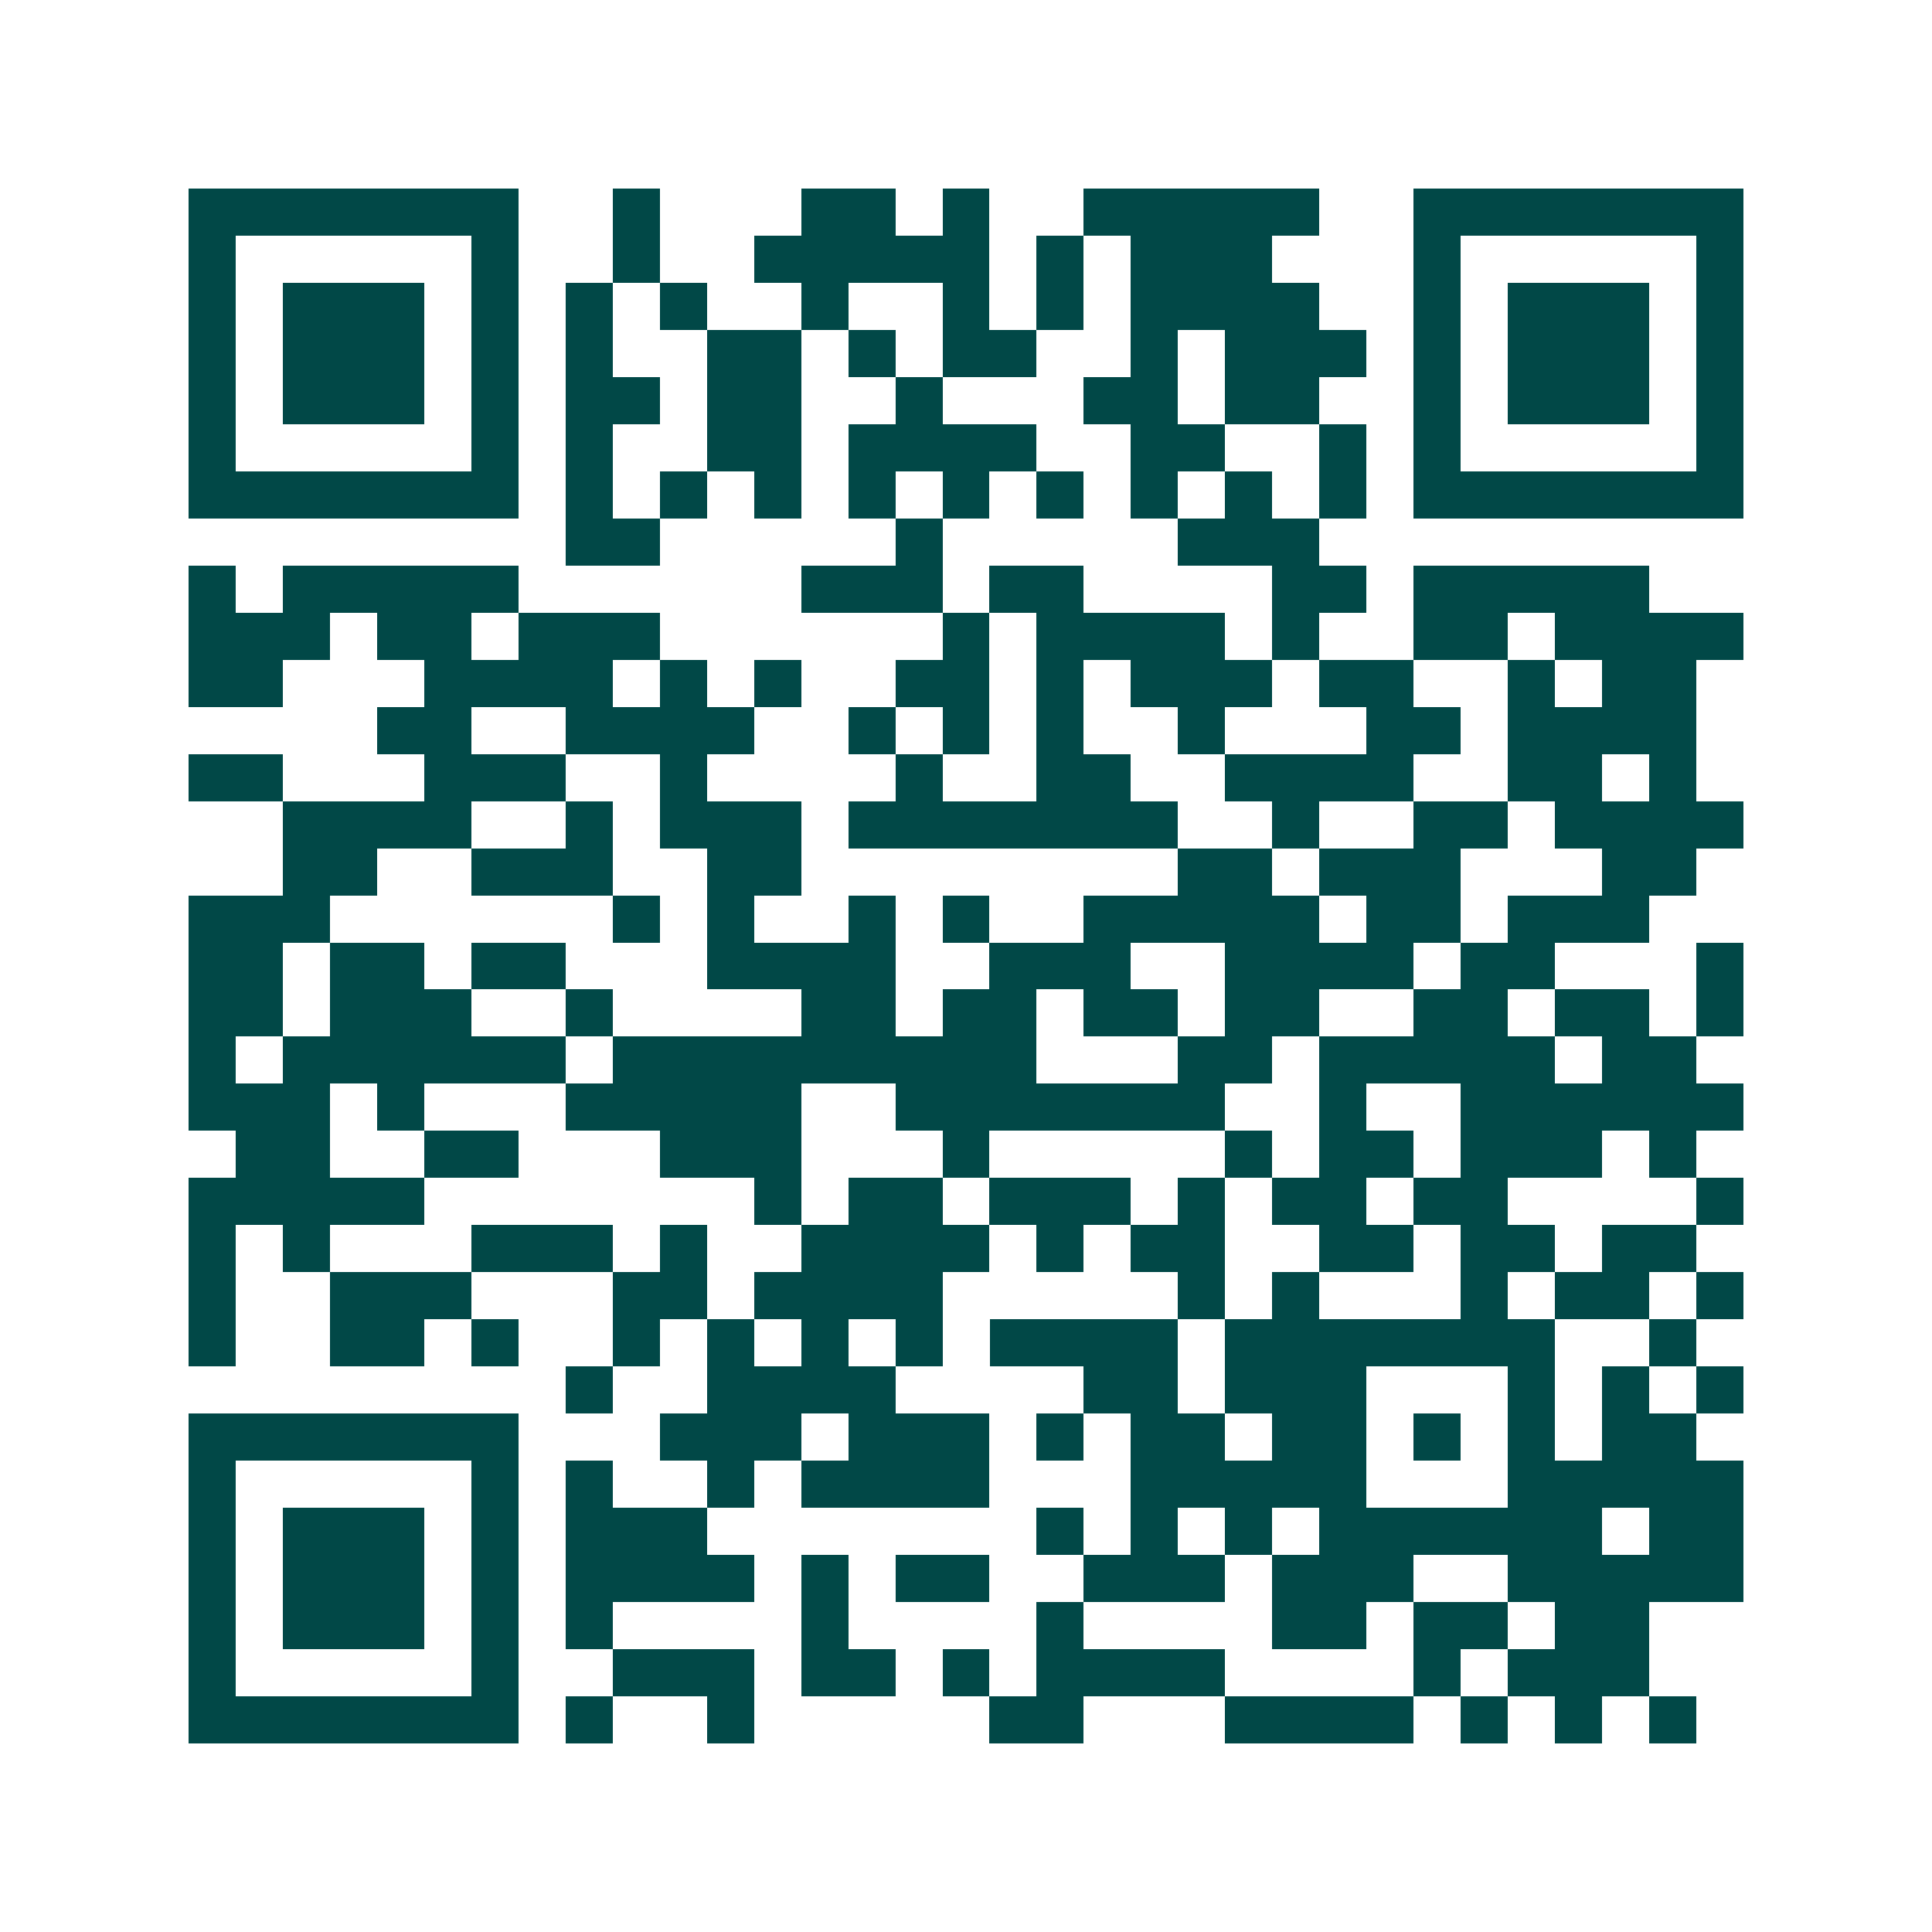 <svg xmlns="http://www.w3.org/2000/svg" width="200" height="200" viewBox="0 0 41 41" shape-rendering="crispEdges"><path fill="#ffffff" d="M0 0h41v41H0z"/><path stroke="#014847" d="M4 4.5h7m2 0h1m3 0h2m1 0h1m2 0h5m2 0h7M4 5.5h1m5 0h1m2 0h1m2 0h5m1 0h1m1 0h3m3 0h1m5 0h1M4 6.5h1m1 0h3m1 0h1m1 0h1m1 0h1m2 0h1m2 0h1m1 0h1m1 0h4m2 0h1m1 0h3m1 0h1M4 7.5h1m1 0h3m1 0h1m1 0h1m2 0h2m1 0h1m1 0h2m2 0h1m1 0h3m1 0h1m1 0h3m1 0h1M4 8.5h1m1 0h3m1 0h1m1 0h2m1 0h2m2 0h1m3 0h2m1 0h2m2 0h1m1 0h3m1 0h1M4 9.5h1m5 0h1m1 0h1m2 0h2m1 0h4m2 0h2m2 0h1m1 0h1m5 0h1M4 10.5h7m1 0h1m1 0h1m1 0h1m1 0h1m1 0h1m1 0h1m1 0h1m1 0h1m1 0h1m1 0h7M12 11.5h2m5 0h1m5 0h3M4 12.5h1m1 0h5m6 0h3m1 0h2m4 0h2m1 0h5M4 13.5h3m1 0h2m1 0h3m6 0h1m1 0h4m1 0h1m2 0h2m1 0h4M4 14.5h2m3 0h4m1 0h1m1 0h1m2 0h2m1 0h1m1 0h3m1 0h2m2 0h1m1 0h2M8 15.5h2m2 0h4m2 0h1m1 0h1m1 0h1m2 0h1m3 0h2m1 0h4M4 16.5h2m3 0h3m2 0h1m4 0h1m2 0h2m2 0h4m2 0h2m1 0h1M6 17.5h4m2 0h1m1 0h3m1 0h7m2 0h1m2 0h2m1 0h4M6 18.5h2m2 0h3m2 0h2m8 0h2m1 0h3m3 0h2M4 19.5h3m6 0h1m1 0h1m2 0h1m1 0h1m2 0h5m1 0h2m1 0h3M4 20.5h2m1 0h2m1 0h2m3 0h4m2 0h3m2 0h4m1 0h2m3 0h1M4 21.5h2m1 0h3m2 0h1m4 0h2m1 0h2m1 0h2m1 0h2m2 0h2m1 0h2m1 0h1M4 22.5h1m1 0h6m1 0h9m3 0h2m1 0h5m1 0h2M4 23.5h3m1 0h1m3 0h5m2 0h7m2 0h1m2 0h6M5 24.5h2m2 0h2m3 0h3m3 0h1m5 0h1m1 0h2m1 0h3m1 0h1M4 25.5h5m7 0h1m1 0h2m1 0h3m1 0h1m1 0h2m1 0h2m4 0h1M4 26.5h1m1 0h1m3 0h3m1 0h1m2 0h4m1 0h1m1 0h2m2 0h2m1 0h2m1 0h2M4 27.5h1m2 0h3m3 0h2m1 0h4m5 0h1m1 0h1m3 0h1m1 0h2m1 0h1M4 28.5h1m2 0h2m1 0h1m2 0h1m1 0h1m1 0h1m1 0h1m1 0h4m1 0h7m2 0h1M12 29.5h1m2 0h4m4 0h2m1 0h3m3 0h1m1 0h1m1 0h1M4 30.5h7m3 0h3m1 0h3m1 0h1m1 0h2m1 0h2m1 0h1m1 0h1m1 0h2M4 31.5h1m5 0h1m1 0h1m2 0h1m1 0h4m3 0h5m3 0h5M4 32.5h1m1 0h3m1 0h1m1 0h3m7 0h1m1 0h1m1 0h1m1 0h6m1 0h2M4 33.5h1m1 0h3m1 0h1m1 0h4m1 0h1m1 0h2m2 0h3m1 0h3m2 0h5M4 34.5h1m1 0h3m1 0h1m1 0h1m4 0h1m4 0h1m4 0h2m1 0h2m1 0h2M4 35.5h1m5 0h1m2 0h3m1 0h2m1 0h1m1 0h4m4 0h1m1 0h3M4 36.5h7m1 0h1m2 0h1m5 0h2m3 0h4m1 0h1m1 0h1m1 0h1"/></svg>
